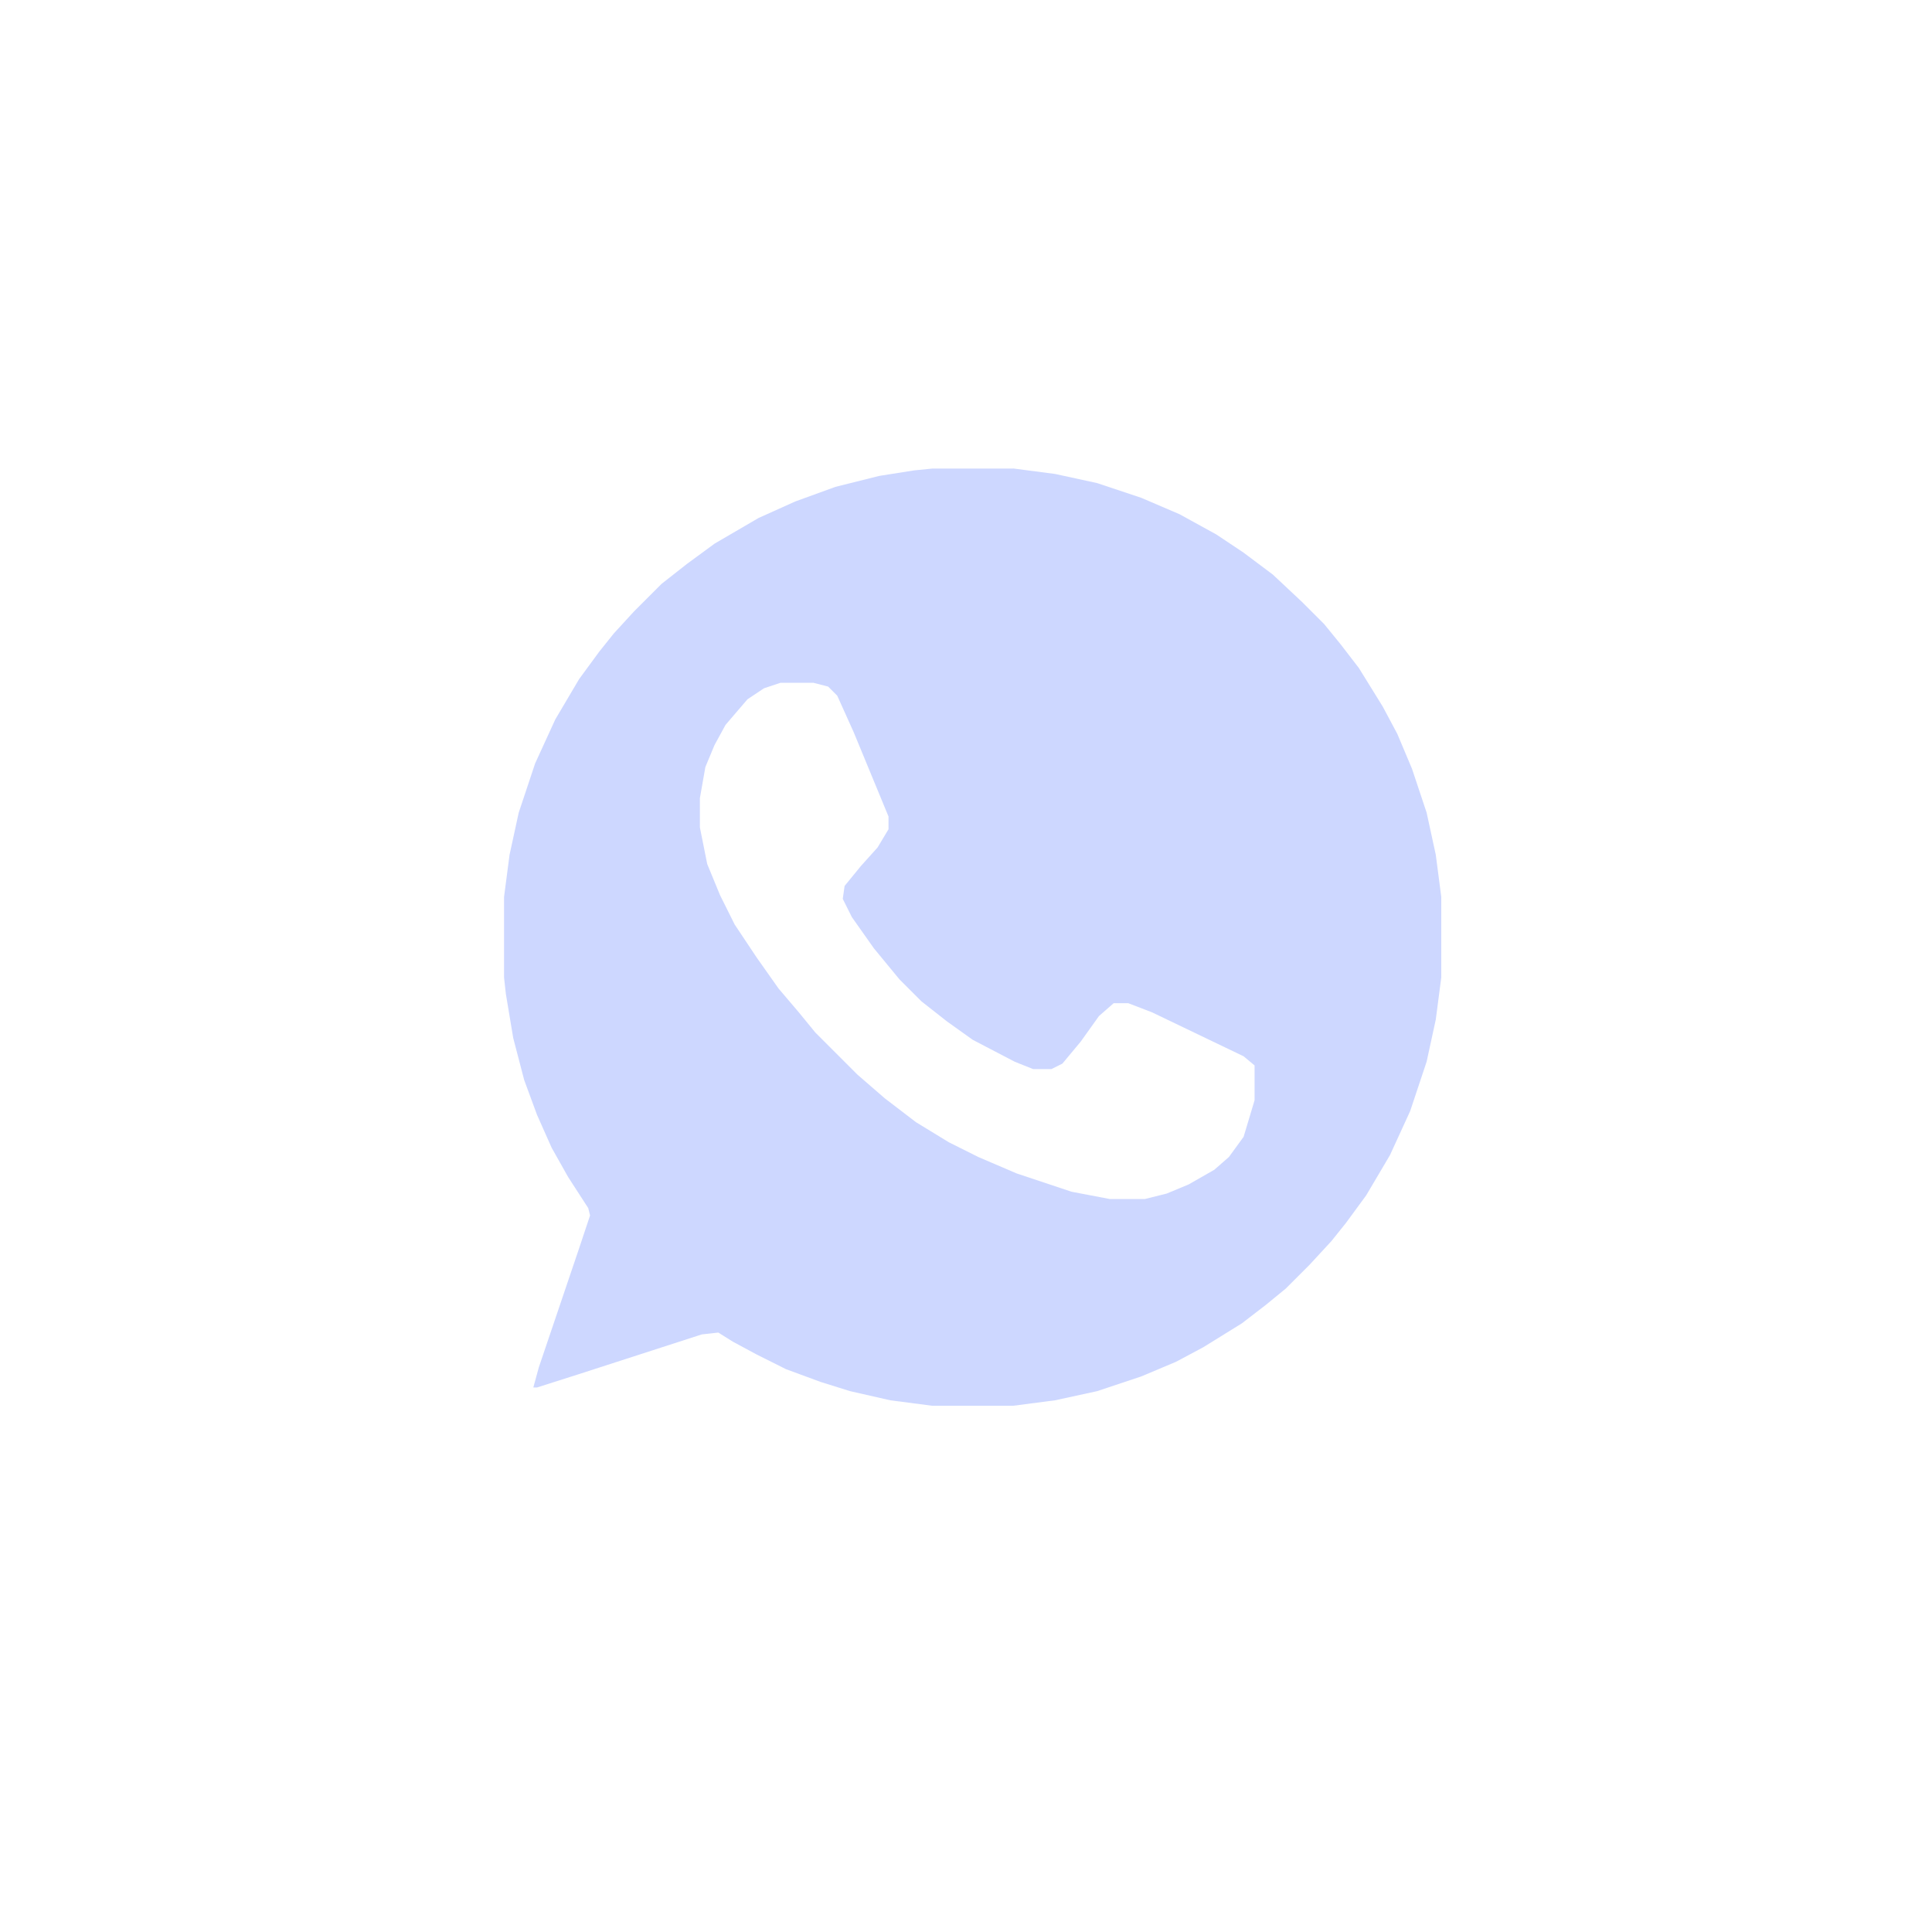 <?xml version="1.0" encoding="UTF-8"?> <svg xmlns="http://www.w3.org/2000/svg" width="19" height="19" fill="none"><path fill-rule="evenodd" clip-rule="evenodd" d="M9.963 4.608H9.17l-.18.018-.342.054-.432.108-.396.144-.36.162-.432.252-.27.198-.252.198-.27.27-.199.217-.144.18-.198.27-.234.396-.198.432-.162.486-.09.414-.054.414v.792l.018.162.072.432.108.414.126.342.144.324.162.288.198.306.018.072-.108.324-.396 1.17-.054.198h.036l.396-.126 1.225-.396.162-.018.144.09.234.126.288.144.342.126.288.09.396.09.414.054h.792l.414-.054.414-.09.432-.144.342-.144.27-.144.378-.234.234-.18.198-.162.234-.234.216-.234.144-.18.198-.27.234-.396.198-.432.162-.486.09-.414.054-.414V8.82l-.054-.414-.09-.414-.144-.432-.144-.342-.144-.27-.234-.378-.18-.234-.162-.199-.216-.216-.288-.27-.288-.216-.27-.18-.36-.198-.378-.162-.432-.144-.414-.09-.414-.054ZM8 6.715h-.325l-.162.054-.162.108-.216.252-.108.198-.09.216-.054.306v.288l.072.36.126.306.144.289.216.324.216.306.199.234.162.198.414.414.27.234.306.234.324.198.288.144.378.162.54.18.378.072h.342l.216-.054.216-.09.252-.144.144-.126.144-.198.108-.36v-.342l-.108-.09-.9-.432-.234-.09h-.144l-.144.126-.18.252-.18.216-.108.054h-.18l-.18-.072-.414-.216-.252-.18-.252-.198-.216-.216-.252-.306-.216-.306-.09-.18.018-.127.162-.198.162-.18.108-.18V8.03l-.342-.828-.162-.36-.09-.09L8 6.715Z" fill="#CDD7FF"></path></svg> 